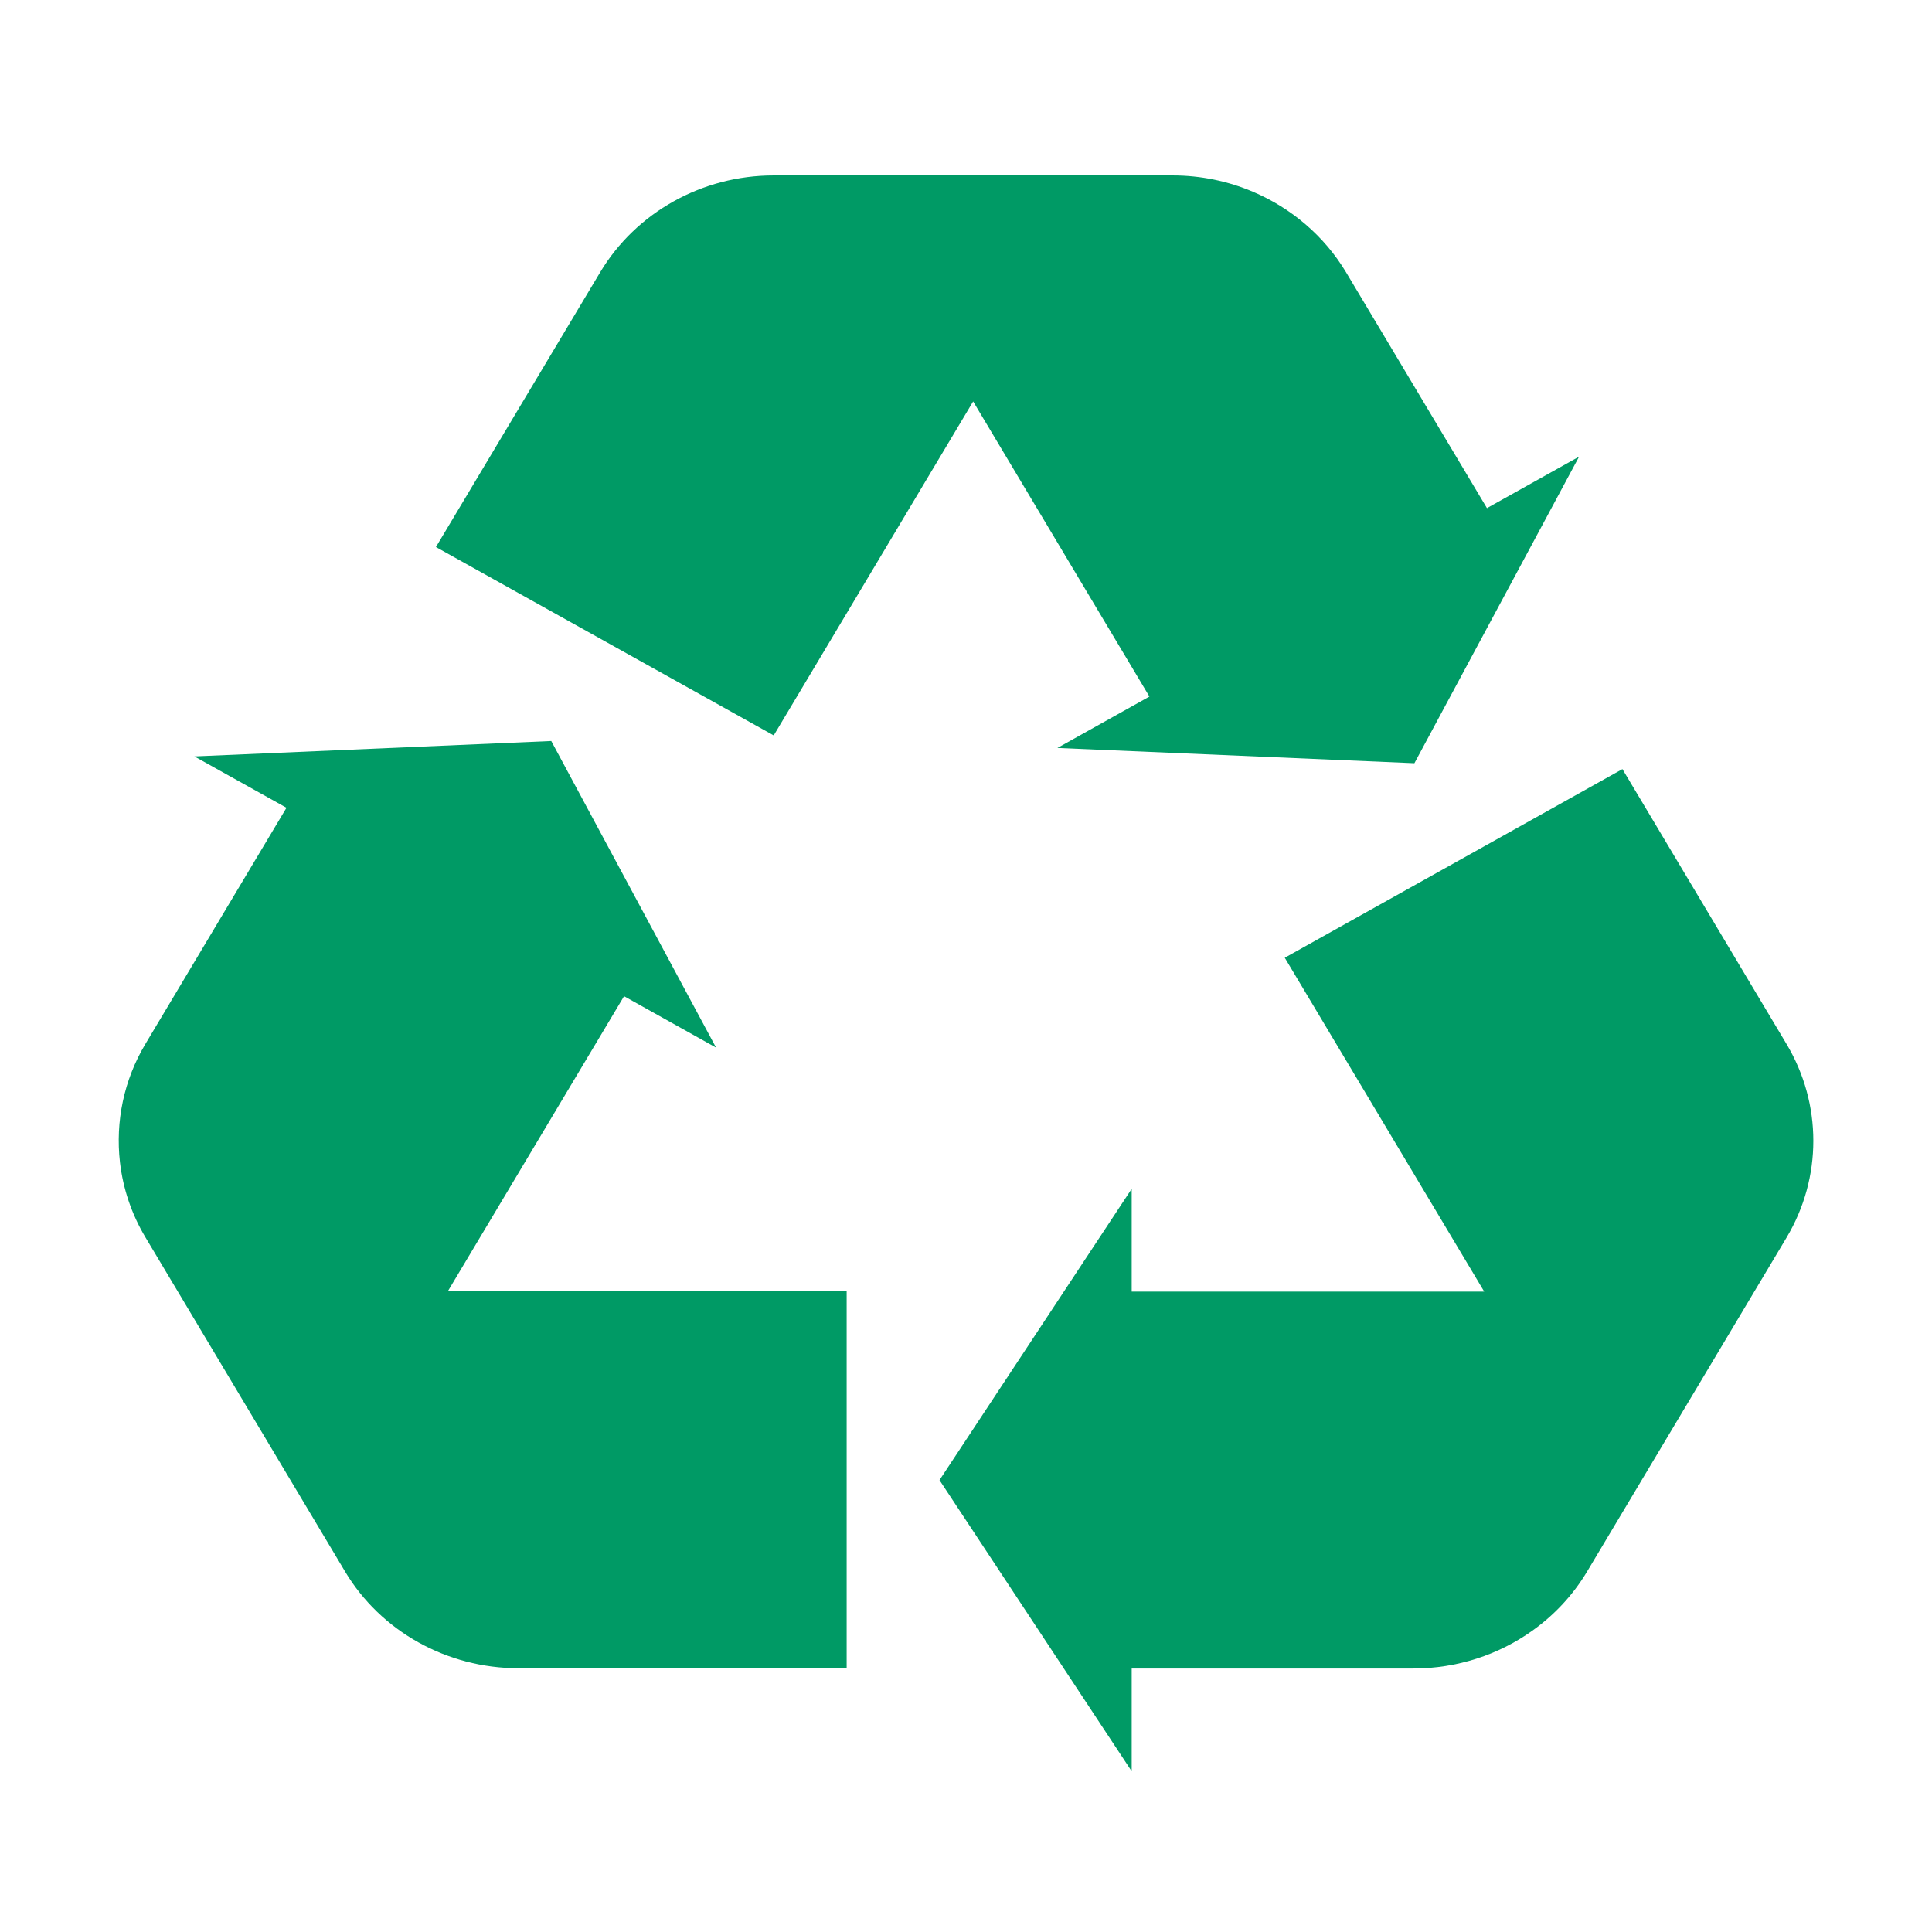 <svg xmlns="http://www.w3.org/2000/svg" id="Lag_1" viewBox="0 0 141.73 141.73"><defs><style>      .cls-1 {        fill: #009a65;      }      .cls-2 {        fill: none;      }    </style></defs><rect class="cls-2" x="-17.26" y="-14.17" width="864.57" height="170.08"></rect><g><path class="cls-1" d="M109.09,37.29l-10.34-17.31c-1.6-2.67-4.02-4.72-6.85-5.92-1.82-.77-3.81-1.19-5.87-1.19h-29.28c-5.24,0-10.09,2.71-12.72,7.1l-12.05,20.16,24.78,13.82,14.63-24.5,12.93,21.65-6.75,3.77,26.19,1.12,12.08-22.49-6.75,3.77Z"></path><path class="cls-1" d="M21.02,59.25l-10.34,17.31c-1.6,2.67-2.22,5.72-1.88,8.7.22,1.91.84,3.79,1.87,5.51l14.64,24.51c2.62,4.39,7.47,7.1,12.72,7.1h24.08s0-27.65,0-27.65h-29.26s12.93-21.65,12.93-21.65l6.75,3.77-12.09-22.49-26.18,1.13,6.76,3.77Z"></path><path class="cls-1" d="M83.01,122.4h20.68c3.19,0,6.24-1,8.73-2.78,1.6-1.14,2.97-2.6,4-4.32l14.64-24.51c2.62-4.39,2.62-9.81,0-14.2l-12.04-20.17-24.77,13.84,14.63,24.49h-25.86s0-7.54,0-7.54l-14.1,21.37,14.1,21.36v-7.54Z"></path></g></svg>